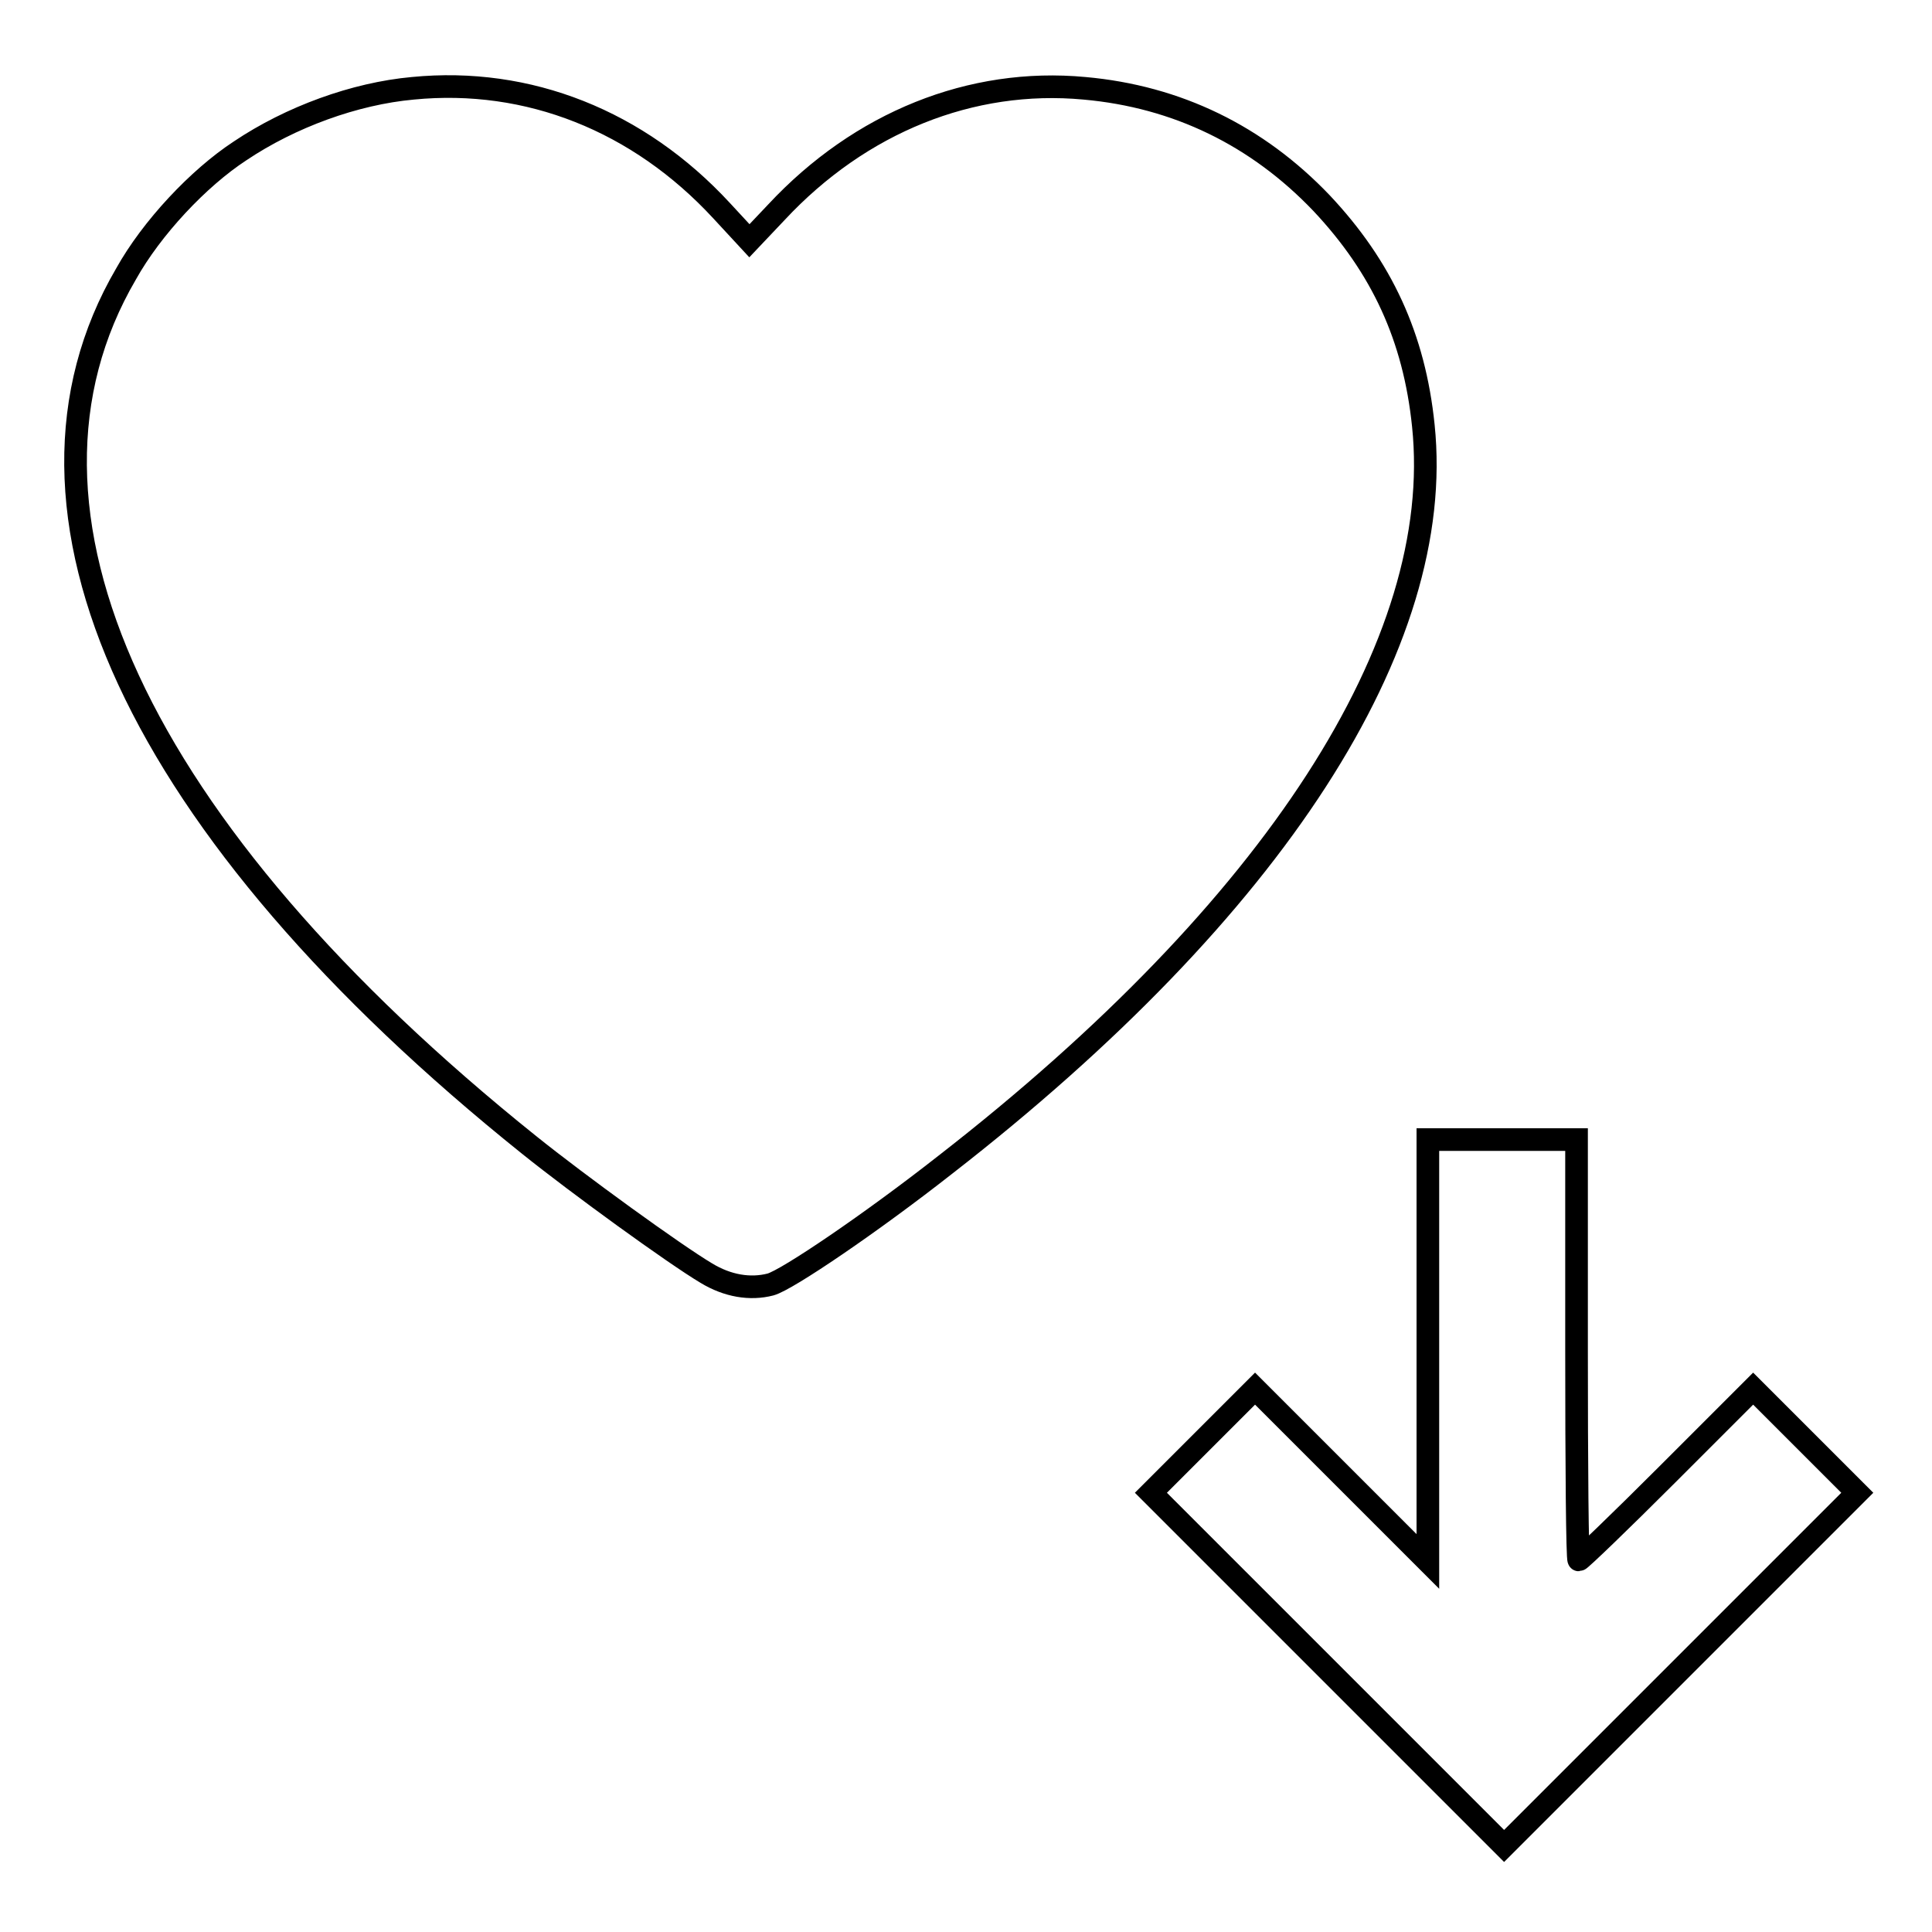 <?xml version="1.0" encoding="utf-8"?>
<!-- Svg Vector Icons : http://www.onlinewebfonts.com/icon -->
<!DOCTYPE svg PUBLIC "-//W3C//DTD SVG 1.1//EN" "http://www.w3.org/Graphics/SVG/1.1/DTD/svg11.dtd">
<svg version="1.1" xmlns="http://www.w3.org/2000/svg" xmlns:xlink="http://www.w3.org/1999/xlink" x="0px" y="0px" viewBox="0 0 256 256" enable-background="new 0 0 256 256" xml:space="preserve">
<g><g><g><path stroke-width="3" fill-opacity="0" stroke="#000000"  d="M54.7,11.7C47,12.4,38.5,15.5,31.8,20c-5.5,3.6-11.7,10.2-15.1,16.3C-1.6,67.6,18.1,110,70.1,151.7c6.6,5.3,19.3,14.5,23.5,17c2.8,1.7,5.8,2.2,8.5,1.5c2.2-0.6,13.4-8.2,23.2-15.9c43.6-33.9,66.3-69.1,63.3-97.9c-1.2-11.7-5.5-21-13.5-29.5c-8.5-8.9-19.1-14.1-31.4-15.2c-15-1.4-29.7,4.5-40.8,16.4l-3.6,3.8l-3.7-4C84.6,16,70,10.2,54.7,11.7z"/><path stroke-width="3" fill-opacity="0" stroke="#000000"  d="M189.2,178.9v28l-11.5-11.5L166.3,184l-6.9,6.9l-6.9,6.9l23.4,23.4l23.4,23.4l23.4-23.4l23.4-23.4l-6.9-6.9l-6.9-6.9l-11.4,11.4c-6.2,6.2-11.5,11.3-11.7,11.3c-0.2,0-0.3-12.5-0.3-27.8V151H199h-9.8V178.9z"/></g></g></g>
</svg>